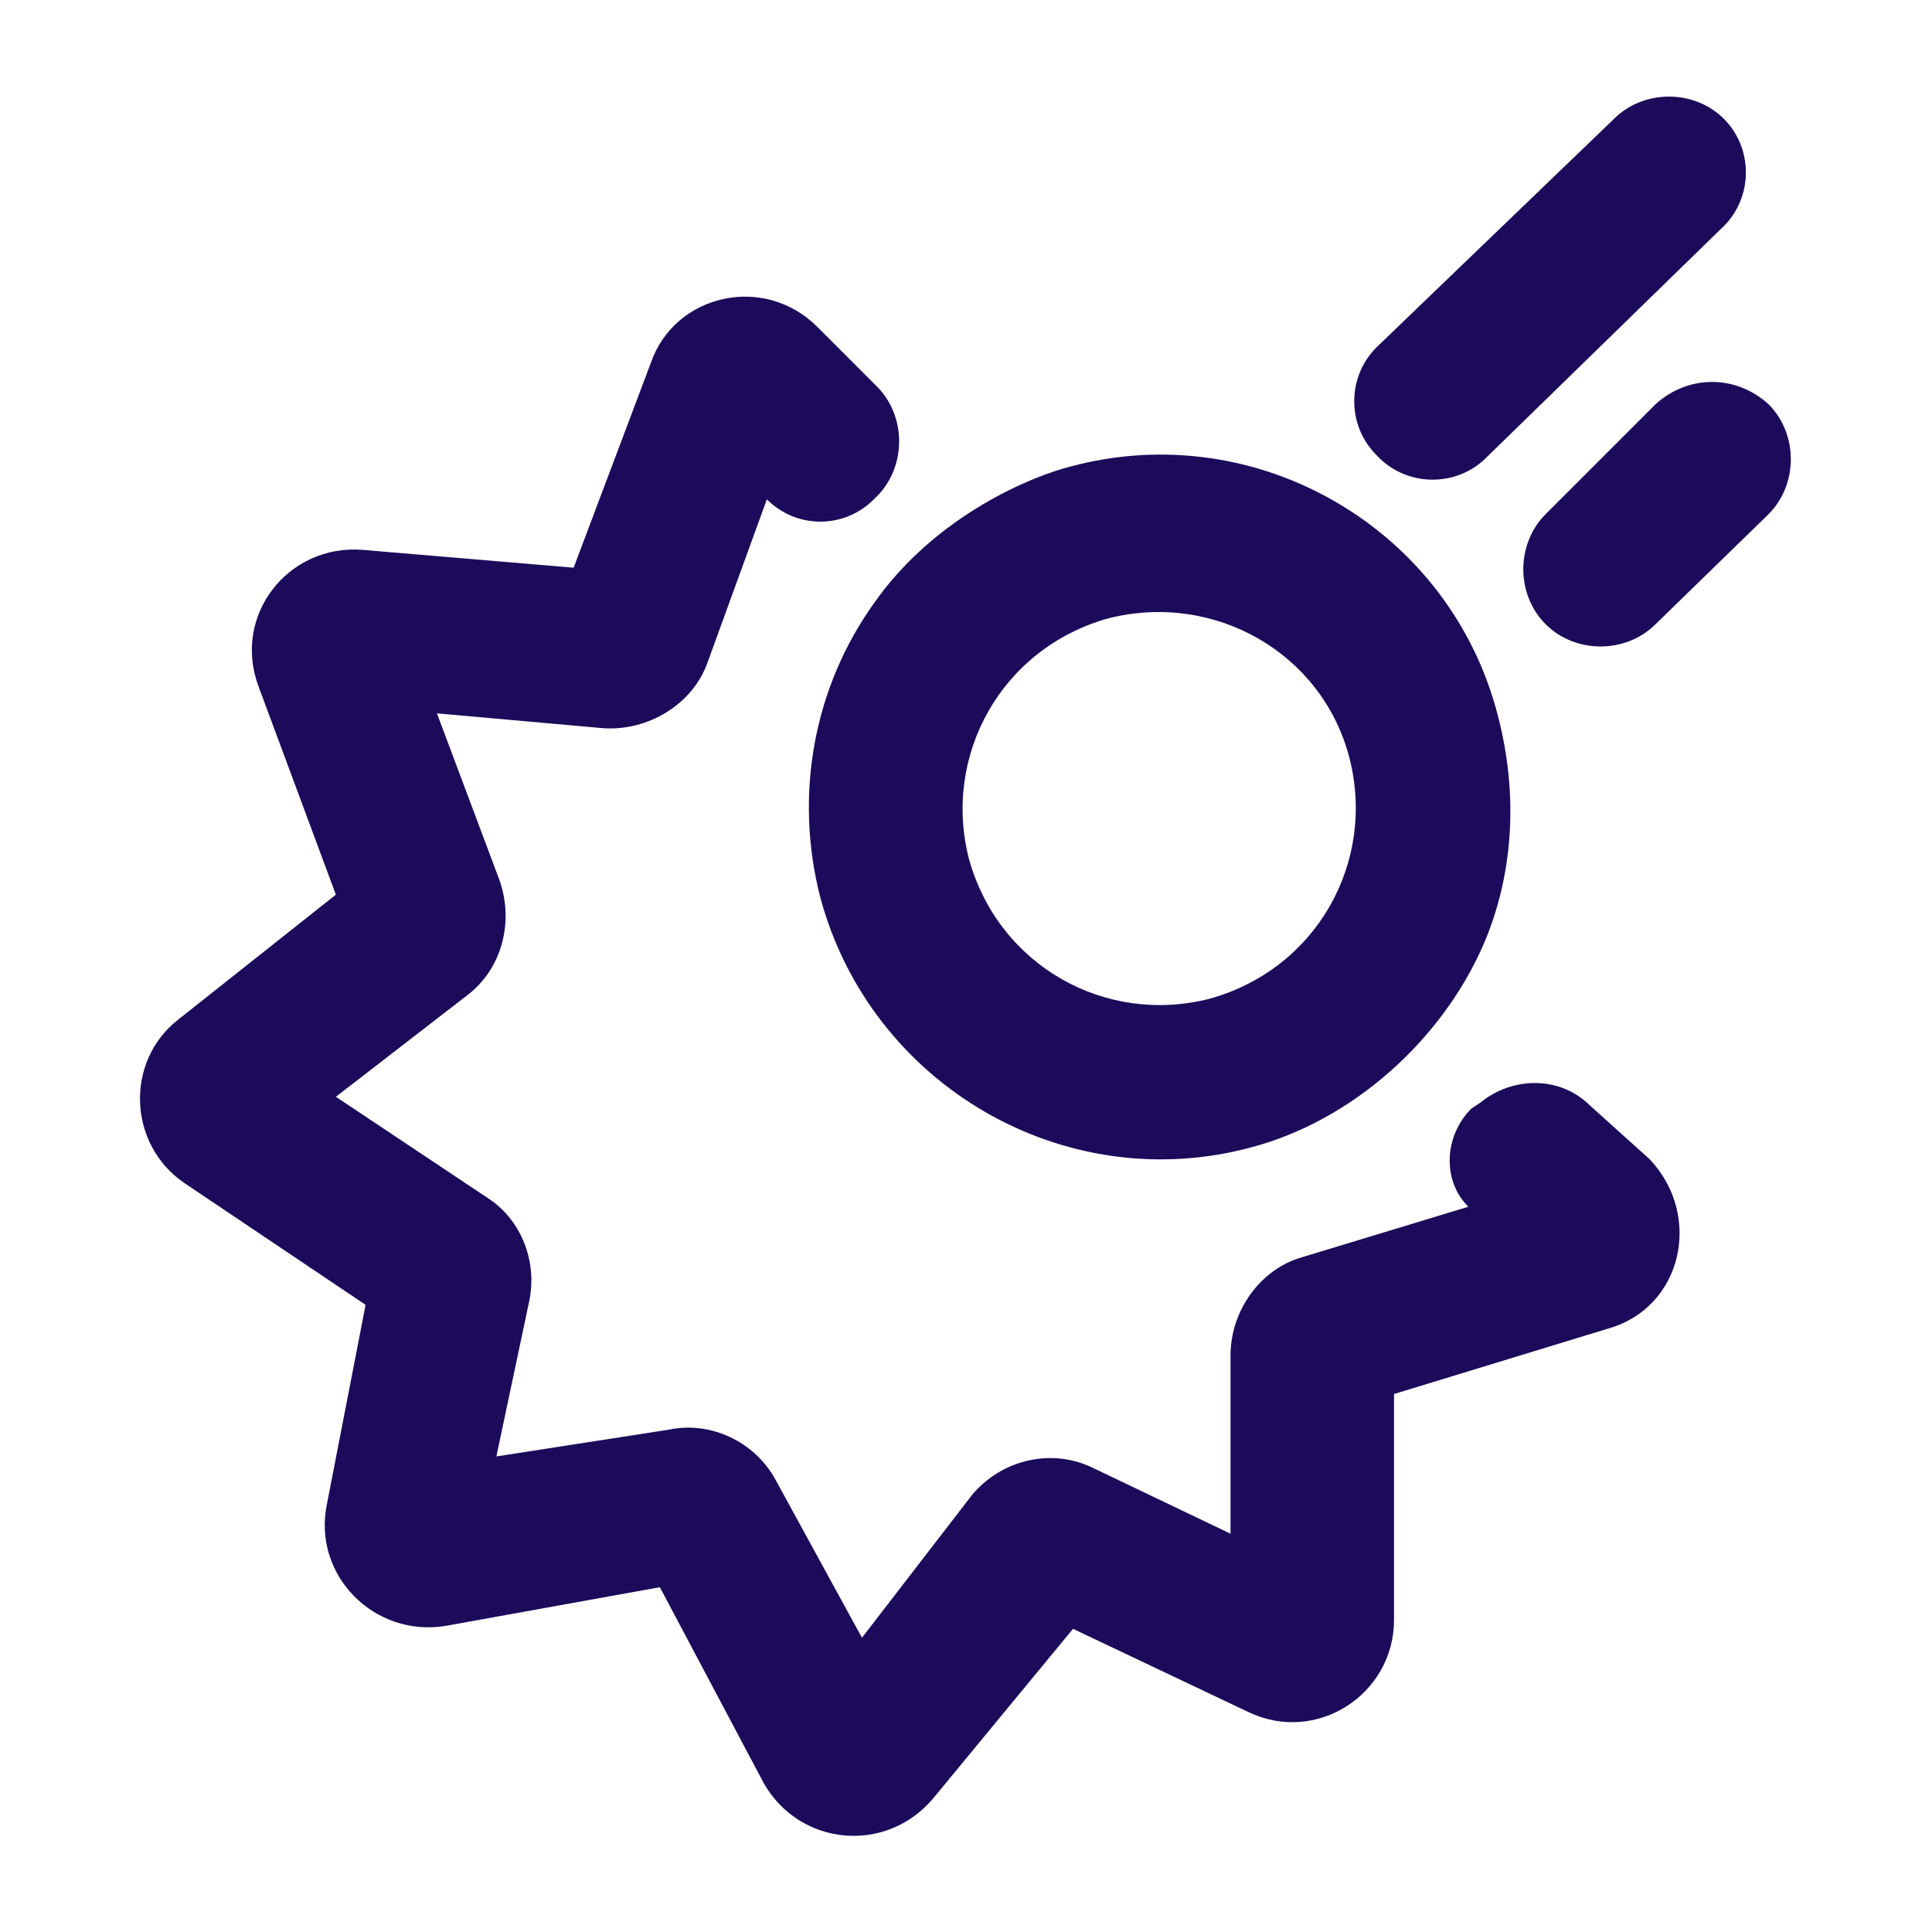 <?xml version="1.0" encoding="UTF-8"?> <svg xmlns="http://www.w3.org/2000/svg" xmlns:xlink="http://www.w3.org/1999/xlink" version="1.1" id="Layer_1" x="0px" y="0px" viewBox="0 0 65 65" style="enable-background:new 0 0 65 65;" xml:space="preserve"> <style type="text/css"> .st0{fill:#1C0A5A;} .st1{fill-rule:evenodd;clip-rule:evenodd;fill:#1C0A5A;} </style> <g> <path class="st0" d="M58,4c1,1,1,2.7-0.1,3.7l-7.9,7.7c-1,1-2.7,1-3.7-0.1c-1-1-1-2.7,0.1-3.7L54.3,4C55.3,3,57,3,58,4z"></path> <path class="st0" d="M59.5,13.6c1,1,1,2.7,0,3.7L55.7,21c-1,1-2.7,1-3.7,0c-1-1-1-2.7,0-3.7l3.7-3.7C56.8,12.6,58.4,12.6,59.5,13.6 z"></path> <path class="st0" d="M53.5,37.2c-1-1-2.6-1-3.7-0.1l-0.3,0.2c-0.9,0.9-1,2.4-0.1,3.3l-5.6,1.7c-1.4,0.4-2.4,1.8-2.4,3.3v6l-4.6-2.2 c-1.4-0.7-3.1-0.3-4.1,0.9L29,55.1l-2.9-5.3c-0.7-1.3-2.2-2-3.6-1.7L16.7,49l1.1-5.2c0.3-1.4-0.3-2.8-1.4-3.5l-5.1-3.4l4.4-3.4 c1.2-0.9,1.6-2.5,1.1-3.9L14.7,24l5.6,0.5c1.5,0.1,3-0.8,3.5-2.2l2-5.5c1,1,2.6,1,3.6,0l0.1-0.1c1-1,1-2.7,0-3.7l-2-2 c-1.8-1.8-4.8-1.1-5.6,1.2l-2.6,6.9l-7.1-0.6c-2.5-0.2-4.4,2.2-3.5,4.6l2.6,7l-5.3,4.2c-1.8,1.4-1.7,4.2,0.2,5.5l6.1,4.1L11,50.6 c-0.5,2.4,1.6,4.5,4,4.1l7.2-1.3l3.5,6.6c1.2,2.1,4.1,2.4,5.7,0.5l4.7-5.7l5.9,2.8c2.3,1.1,4.9-0.6,4.9-3.1v-7.6l7.2-2.2 c2.5-0.7,3.2-3.8,1.4-5.7L53.5,37.2z"></path> <path class="st1" d="M29.4,20.3c-2,2.8-2.7,6.4-1.8,9.9c1.7,6.3,8.2,10.1,14.5,8.4c3.4-0.9,6.4-3.6,7.8-6.8c1-2.3,1.2-5,0.5-7.7 C48.8,17.8,42.3,14,36,15.7C34.8,16,31.5,17.3,29.4,20.3z M45.4,25.5c0.9,3.5-1.1,7.1-4.7,8.1c-3.5,0.9-7.1-1.1-8.1-4.7 c-0.9-3.5,1.1-7.1,4.7-8.1C40.9,19.9,44.5,22,45.4,25.5z"></path> </g> </svg> 